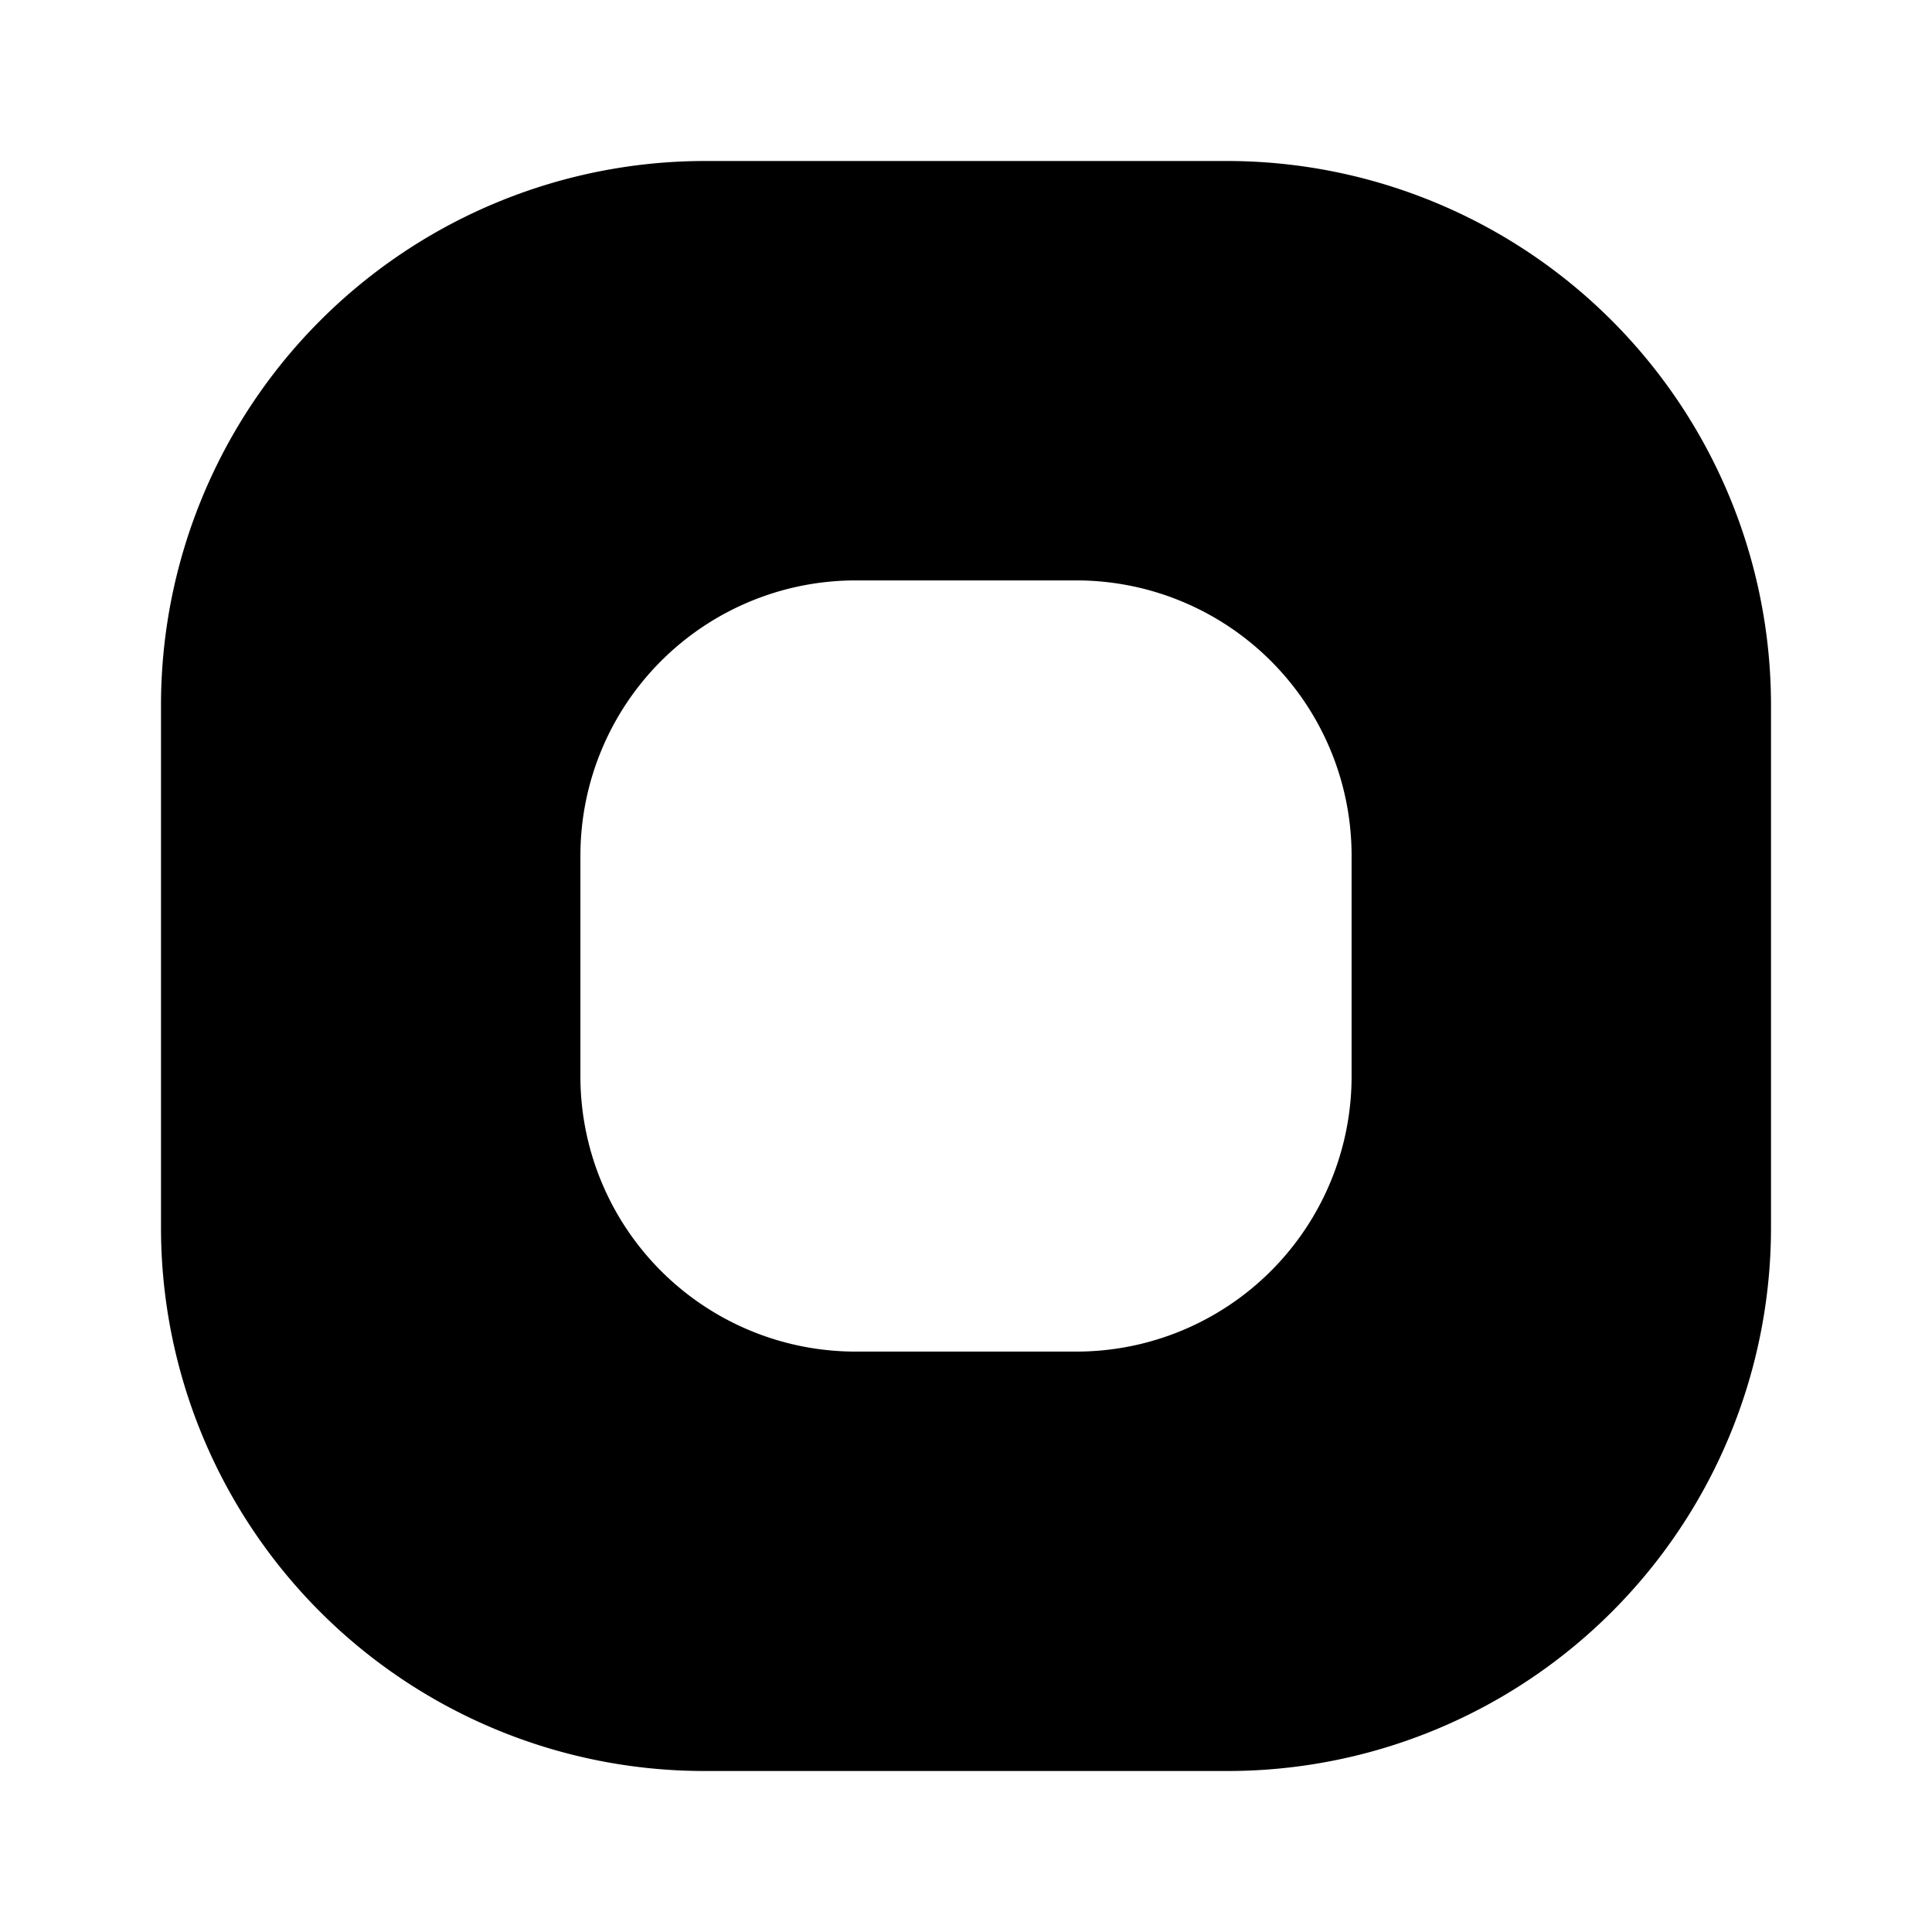 <?xml version="1.0" encoding="utf-8"?>
<!-- Generator: www.svgicons.com -->
<svg xmlns="http://www.w3.org/2000/svg" width="800" height="800" viewBox="0 0 24 24">
<path fill="currentColor" d="M15.25 2h-6.5A6.76 6.76 0 0 0 2 8.75v6.5A6.75 6.75 0 0 0 8.75 22h6.5A6.75 6.75 0 0 0 22 15.25v-6.5A6.76 6.76 0 0 0 15.25 2m1.54 11.37a3.42 3.42 0 0 1-3.42 3.42h-2.74a3.42 3.42 0 0 1-3.42-3.42v-2.74a3.42 3.42 0 0 1 3.42-3.42h2.74a3.42 3.42 0 0 1 3.42 3.42z"/>
</svg>